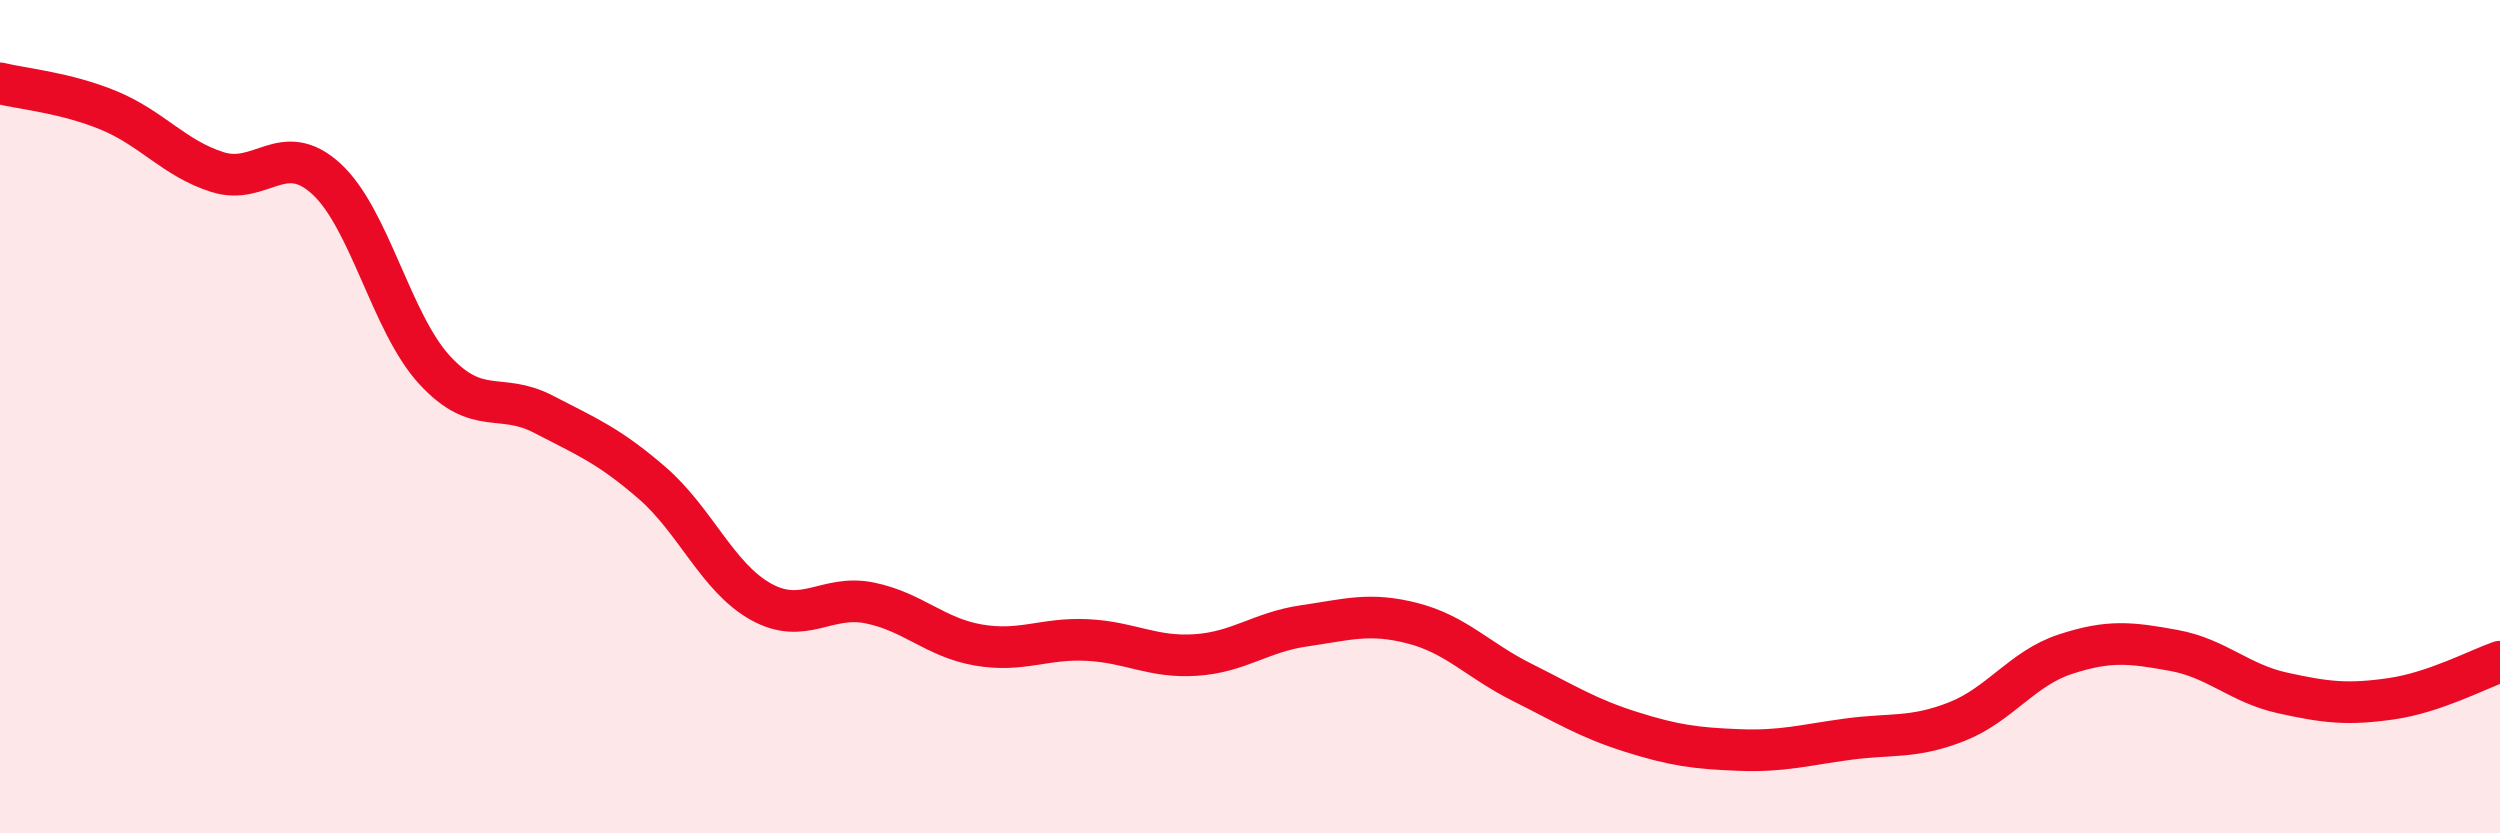 
    <svg width="60" height="20" viewBox="0 0 60 20" xmlns="http://www.w3.org/2000/svg">
      <path
        d="M 0,2 C 0.52,2.13 1.57,2.22 2.61,2.65 C 3.65,3.08 4.18,3.8 5.22,4.13 C 6.26,4.46 6.79,3.34 7.83,4.29 C 8.87,5.24 9.39,7.75 10.43,8.88 C 11.47,10.01 12,9.4 13.04,9.94 C 14.08,10.48 14.61,10.69 15.65,11.59 C 16.69,12.49 17.22,13.86 18.26,14.44 C 19.3,15.02 19.83,14.26 20.87,14.47 C 21.91,14.68 22.44,15.3 23.48,15.48 C 24.52,15.66 25.05,15.31 26.09,15.36 C 27.13,15.41 27.66,15.79 28.7,15.72 C 29.74,15.65 30.26,15.17 31.3,15.02 C 32.34,14.87 32.87,14.69 33.91,14.96 C 34.95,15.23 35.48,15.85 36.52,16.37 C 37.56,16.89 38.09,17.23 39.13,17.56 C 40.17,17.89 40.7,17.96 41.74,18 C 42.78,18.04 43.31,17.88 44.35,17.74 C 45.39,17.6 45.92,17.73 46.96,17.32 C 48,16.91 48.53,16.04 49.57,15.7 C 50.61,15.36 51.13,15.42 52.17,15.61 C 53.21,15.8 53.74,16.4 54.78,16.63 C 55.82,16.86 56.35,16.92 57.39,16.77 C 58.43,16.62 59.48,16.06 60,15.88L60 20L0 20Z"
        fill="#EB0A25"
        opacity="0.1"
        stroke-linecap="round"
        stroke-linejoin="round"
      />
      <path
        d="M 0,2 C 0.52,2.13 1.57,2.22 2.61,2.65 C 3.65,3.08 4.18,3.8 5.22,4.13 C 6.26,4.46 6.79,3.34 7.83,4.29 C 8.87,5.24 9.39,7.75 10.43,8.88 C 11.47,10.01 12,9.4 13.04,9.94 C 14.08,10.48 14.61,10.69 15.65,11.59 C 16.69,12.49 17.22,13.86 18.26,14.44 C 19.3,15.02 19.83,14.26 20.87,14.47 C 21.91,14.68 22.44,15.3 23.48,15.48 C 24.52,15.66 25.05,15.31 26.09,15.36 C 27.13,15.41 27.66,15.79 28.7,15.72 C 29.74,15.65 30.26,15.17 31.3,15.02 C 32.34,14.87 32.87,14.69 33.91,14.96 C 34.95,15.23 35.48,15.85 36.52,16.37 C 37.56,16.89 38.09,17.23 39.13,17.56 C 40.17,17.89 40.7,17.96 41.74,18 C 42.78,18.04 43.31,17.88 44.35,17.74 C 45.39,17.6 45.92,17.73 46.96,17.32 C 48,16.91 48.53,16.04 49.57,15.7 C 50.61,15.36 51.13,15.42 52.17,15.61 C 53.21,15.8 53.74,16.4 54.78,16.63 C 55.82,16.86 56.35,16.92 57.39,16.77 C 58.43,16.62 59.48,16.06 60,15.88"
        stroke="#EB0A25"
        stroke-width="1"
        fill="none"
        stroke-linecap="round"
        stroke-linejoin="round"
      />
    </svg>
  